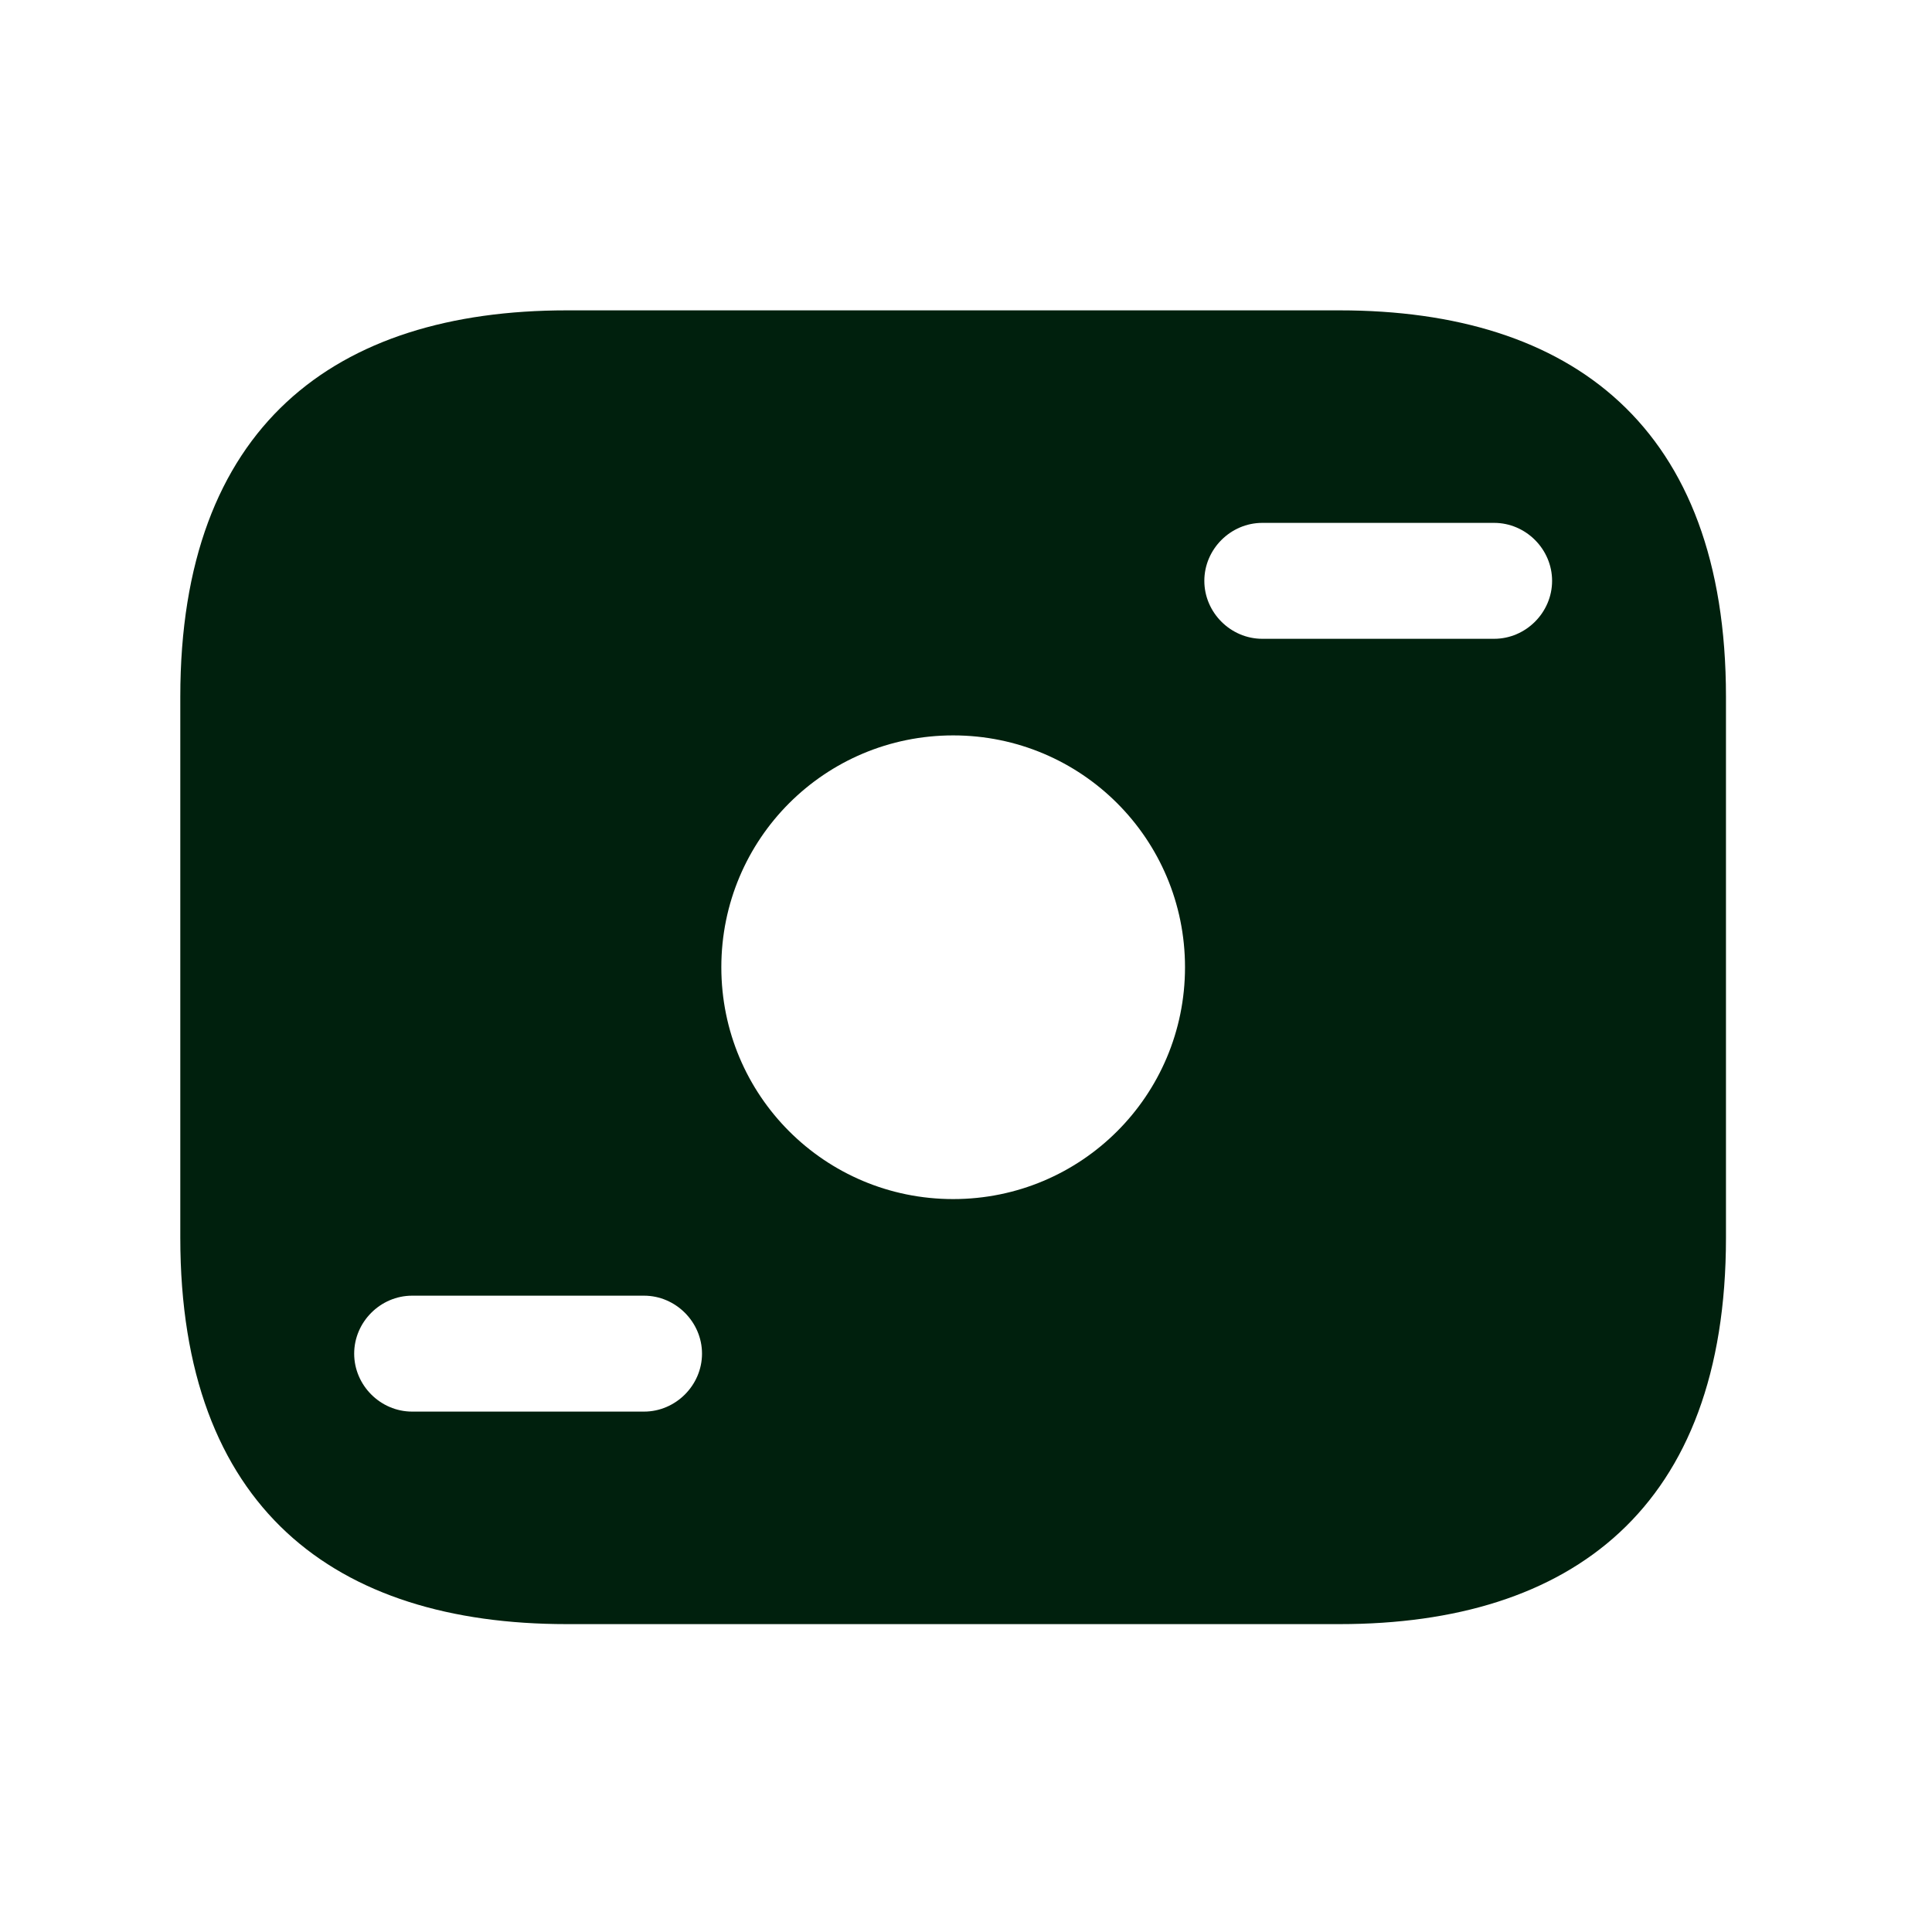 <svg width="25" height="25" viewBox="0 0 25 25" fill="none" xmlns="http://www.w3.org/2000/svg">
<path d="M17.334 4.016H7.333C4.333 4.016 2.333 5.516 2.333 9.016V16.016C2.333 19.516 4.333 21.016 7.333 21.016H17.334C20.334 21.016 22.334 19.516 22.334 16.016V9.016C22.334 5.516 20.334 4.016 17.334 4.016ZM8.334 18.266H5.333C4.923 18.266 4.583 17.926 4.583 17.516C4.583 17.106 4.923 16.766 5.333 16.766H8.334C8.743 16.766 9.084 17.106 9.084 17.516C9.084 17.926 8.743 18.266 8.334 18.266ZM12.334 15.516C10.674 15.516 9.334 14.176 9.334 12.516C9.334 10.856 10.674 9.516 12.334 9.516C13.993 9.516 15.334 10.856 15.334 12.516C15.334 14.176 13.993 15.516 12.334 15.516ZM19.334 8.266H16.334C15.924 8.266 15.584 7.926 15.584 7.516C15.584 7.106 15.924 6.766 16.334 6.766H19.334C19.744 6.766 20.084 7.106 20.084 7.516C20.084 7.926 19.744 8.266 19.334 8.266Z" fill="#00200D"/>
</svg>
